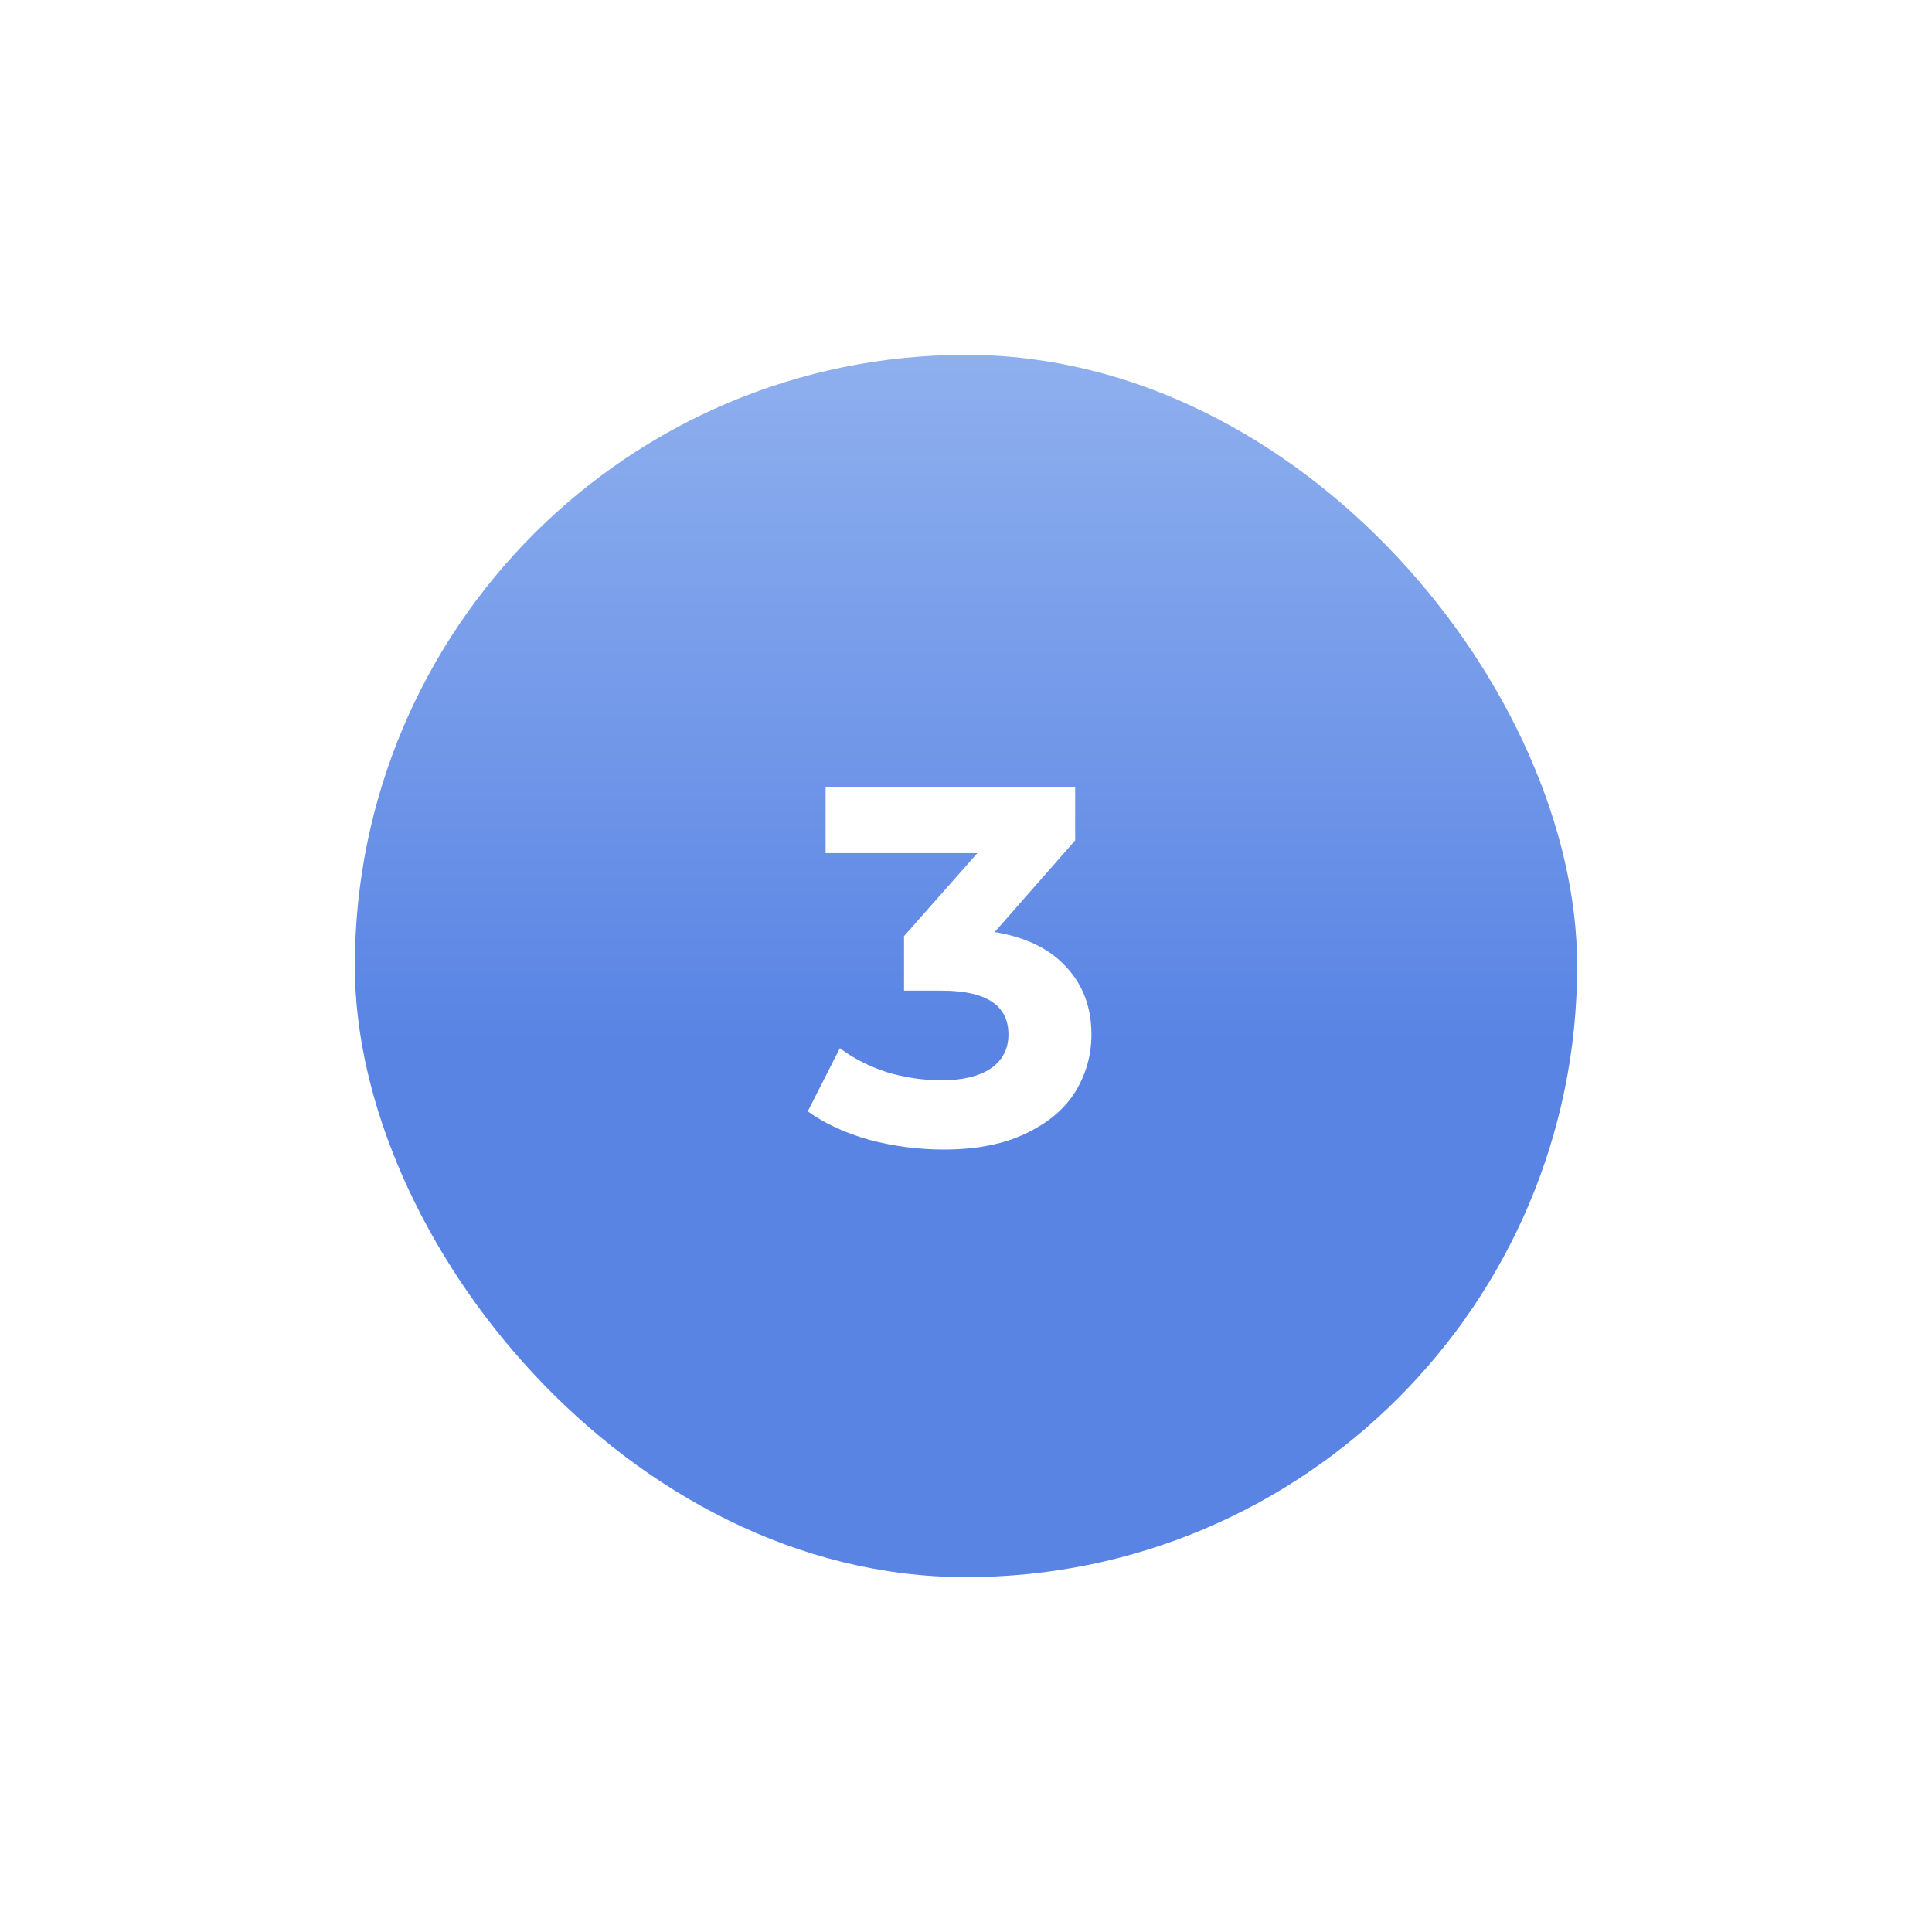 <?xml version="1.0" encoding="UTF-8"?> <svg xmlns="http://www.w3.org/2000/svg" width="98" height="98" viewBox="0 0 98 98" fill="none"> <g filter="url(#filter0_d_260_17)"> <rect x="18" y="18" width="62" height="62" rx="31" fill="url(#paint0_linear_260_17)"></rect> </g> <path d="M50.455 47.279C52.039 47.538 53.254 48.132 54.097 49.062C54.941 49.974 55.363 51.111 55.363 52.472C55.363 53.522 55.088 54.495 54.537 55.391C53.986 56.269 53.142 56.975 52.005 57.509C50.886 58.043 49.508 58.31 47.872 58.31C46.597 58.31 45.34 58.146 44.1 57.819C42.877 57.475 41.835 56.992 40.974 56.373L42.602 53.169C43.291 53.686 44.083 54.091 44.978 54.383C45.891 54.659 46.821 54.797 47.768 54.797C48.819 54.797 49.646 54.599 50.248 54.203C50.851 53.789 51.153 53.212 51.153 52.472C51.153 50.991 50.024 50.25 47.768 50.25H45.857V47.486L49.577 43.275H41.878V39.917H54.537V42.629L50.455 47.279Z" fill="white"></path> <defs> <filter id="filter0_d_260_17" x="0.286" y="0.286" width="97.429" height="97.429" filterUnits="userSpaceOnUse" color-interpolation-filters="sRGB"> <feFlood flood-opacity="0" result="BackgroundImageFix"></feFlood> <feColorMatrix in="SourceAlpha" type="matrix" values="0 0 0 0 0 0 0 0 0 0 0 0 0 0 0 0 0 0 127 0" result="hardAlpha"></feColorMatrix> <feOffset></feOffset> <feGaussianBlur stdDeviation="8.857"></feGaussianBlur> <feComposite in2="hardAlpha" operator="out"></feComposite> <feColorMatrix type="matrix" values="0 0 0 0 0 0 0 0 0 0 0 0 0 0 0 0 0 0 0.15 0"></feColorMatrix> <feBlend mode="normal" in2="BackgroundImageFix" result="effect1_dropShadow_260_17"></feBlend> <feBlend mode="normal" in="SourceGraphic" in2="effect1_dropShadow_260_17" result="shape"></feBlend> </filter> <linearGradient id="paint0_linear_260_17" x1="49" y1="-4.669" x2="49" y2="52.875" gradientUnits="userSpaceOnUse"> <stop stop-color="#B2CCF5"></stop> <stop offset="1" stop-color="#5984E4"></stop> </linearGradient> </defs> </svg> 